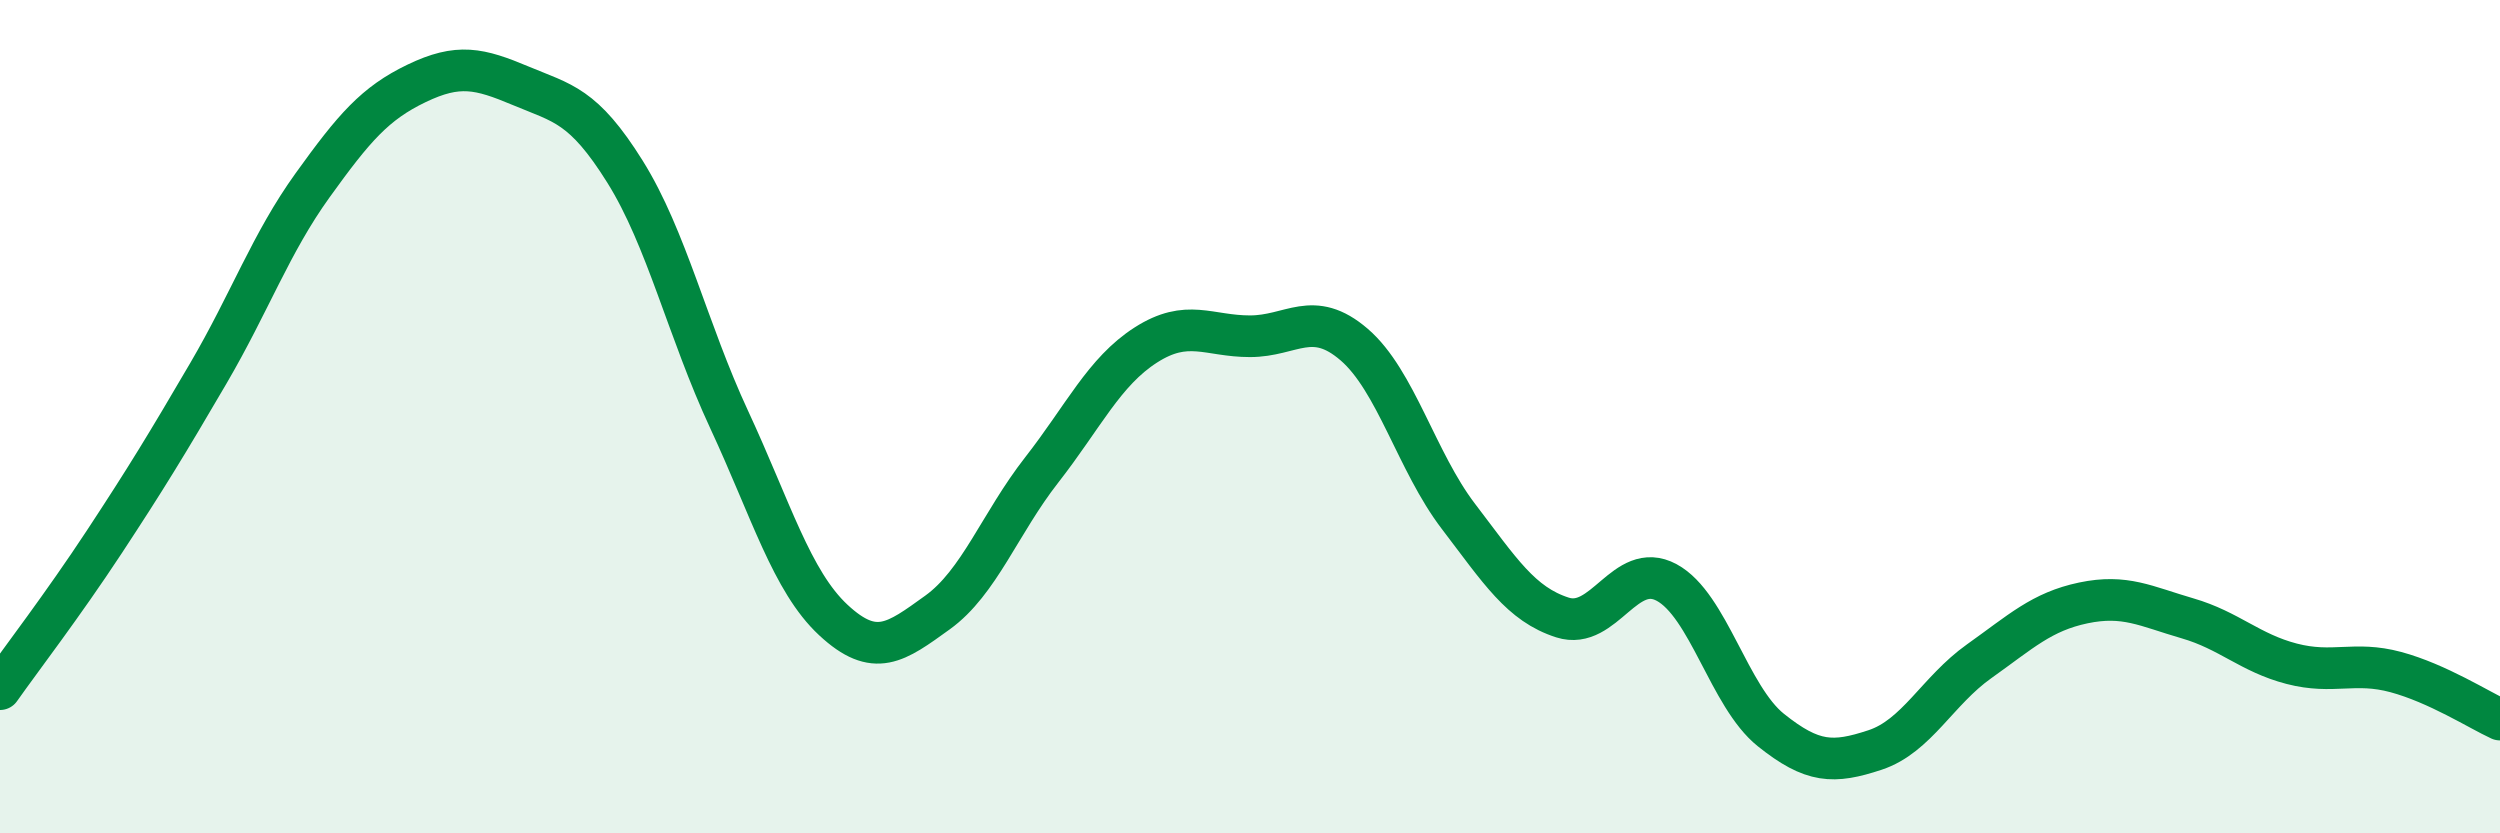 
    <svg width="60" height="20" viewBox="0 0 60 20" xmlns="http://www.w3.org/2000/svg">
      <path
        d="M 0,16.54 C 0.5,15.83 1.5,14.53 2.5,13.01 C 3.5,11.49 4,10.67 5,8.96 C 6,7.25 6.5,5.84 7.5,4.45 C 8.5,3.06 9,2.48 10,2 C 11,1.52 11.5,1.64 12.5,2.06 C 13.5,2.48 14,2.52 15,4.12 C 16,5.72 16.5,7.92 17.5,10.07 C 18.5,12.22 19,13.95 20,14.88 C 21,15.81 21.5,15.42 22.5,14.7 C 23.5,13.98 24,12.56 25,11.28 C 26,10 26.5,8.92 27.5,8.28 C 28.5,7.64 29,8.07 30,8.07 C 31,8.07 31.5,7.41 32.5,8.27 C 33.5,9.13 34,11.08 35,12.39 C 36,13.7 36.5,14.5 37.5,14.82 C 38.5,15.14 39,13.44 40,13.98 C 41,14.52 41.5,16.72 42.5,17.52 C 43.5,18.32 44,18.33 45,18 C 46,17.67 46.5,16.58 47.5,15.87 C 48.5,15.16 49,14.68 50,14.47 C 51,14.26 51.5,14.55 52.5,14.84 C 53.5,15.13 54,15.67 55,15.93 C 56,16.19 56.5,15.86 57.5,16.13 C 58.5,16.4 59.5,17.04 60,17.27L60 20L0 20Z"
        fill="#008740"
        opacity="0.1"
        stroke-linecap="round"
        stroke-linejoin="round"
      />
      <path
        d="M 0,16.54 C 0.5,15.83 1.5,14.53 2.5,13.01 C 3.5,11.49 4,10.67 5,8.96 C 6,7.25 6.5,5.84 7.5,4.45 C 8.5,3.06 9,2.48 10,2 C 11,1.52 11.5,1.64 12.5,2.06 C 13.5,2.48 14,2.52 15,4.12 C 16,5.72 16.5,7.92 17.5,10.07 C 18.5,12.22 19,13.95 20,14.88 C 21,15.81 21.5,15.42 22.5,14.7 C 23.5,13.98 24,12.56 25,11.28 C 26,10 26.5,8.92 27.5,8.28 C 28.5,7.64 29,8.07 30,8.07 C 31,8.07 31.5,7.41 32.5,8.27 C 33.5,9.13 34,11.08 35,12.39 C 36,13.7 36.5,14.5 37.5,14.82 C 38.5,15.14 39,13.44 40,13.98 C 41,14.52 41.5,16.72 42.5,17.52 C 43.5,18.32 44,18.33 45,18 C 46,17.67 46.5,16.58 47.5,15.87 C 48.5,15.16 49,14.68 50,14.47 C 51,14.26 51.5,14.55 52.5,14.84 C 53.5,15.13 54,15.67 55,15.93 C 56,16.19 56.5,15.86 57.5,16.13 C 58.5,16.4 59.5,17.04 60,17.27"
        stroke="#008740"
        stroke-width="1"
        fill="none"
        stroke-linecap="round"
        stroke-linejoin="round"
      />
    </svg>
  
